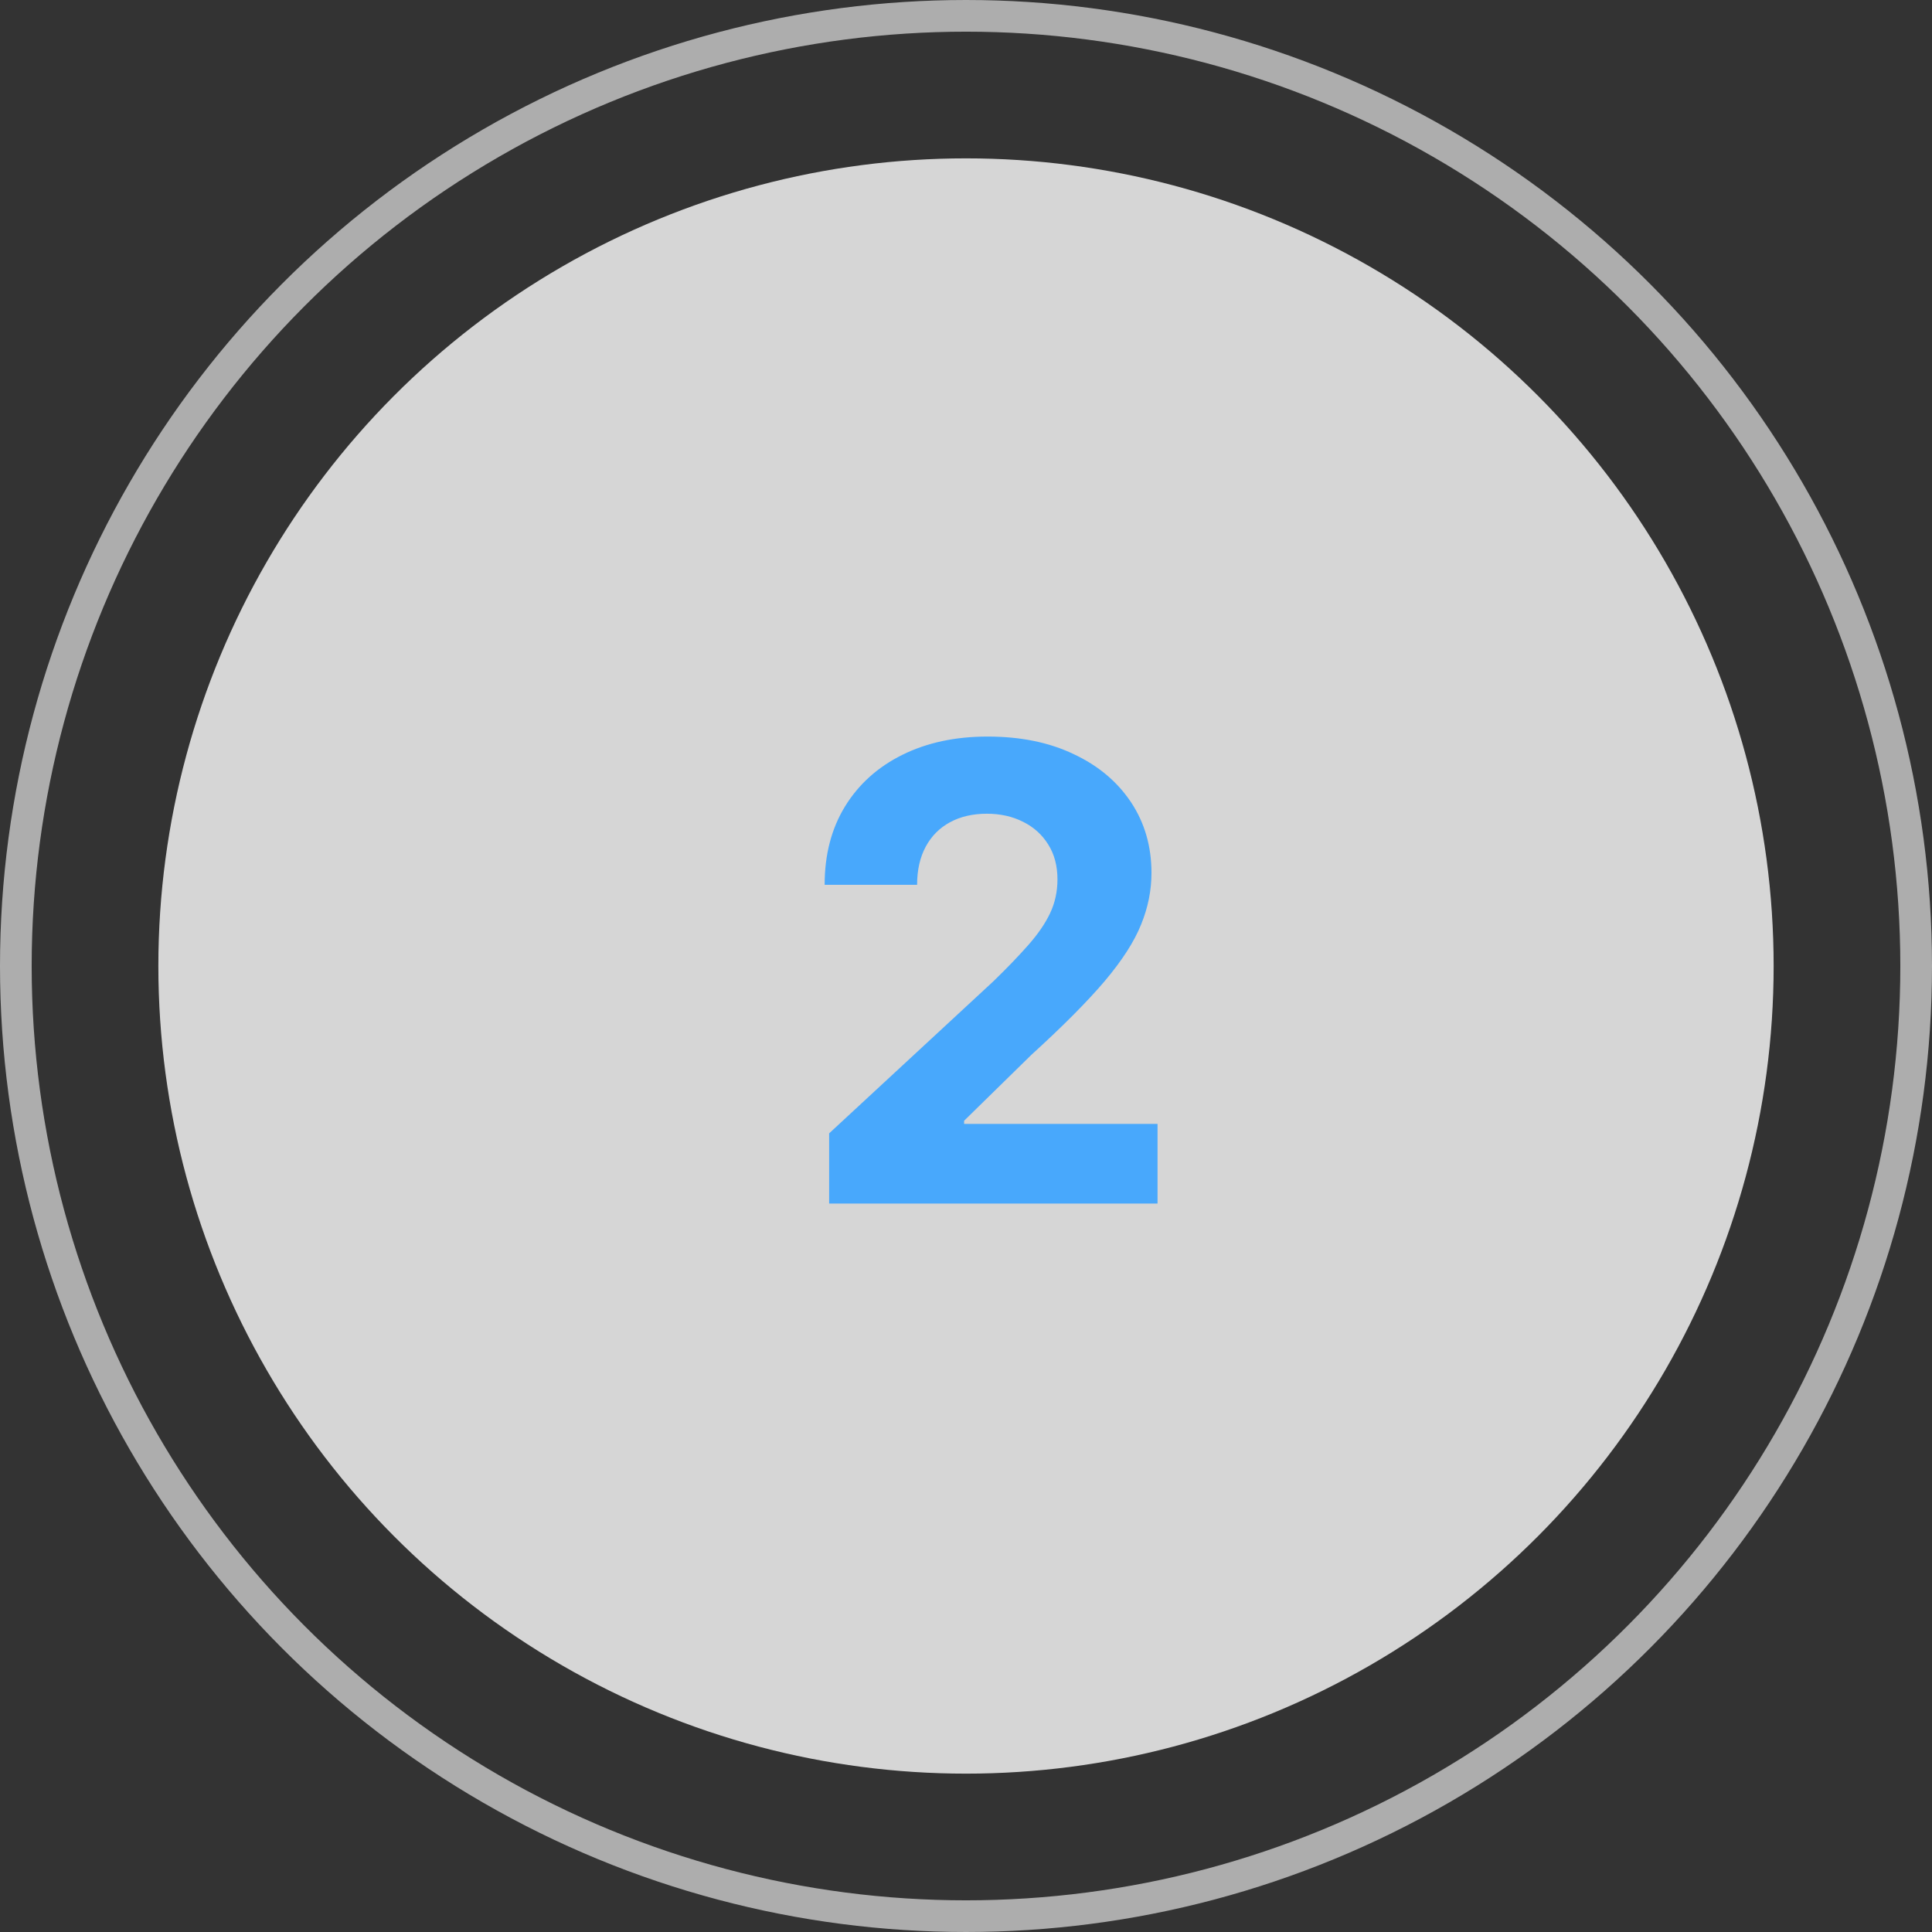 <svg width="61" height="61" viewBox="0 0 61 61" fill="none" xmlns="http://www.w3.org/2000/svg">
<rect x="0" y="0" width="61" height="61" fill="#333333" stroke="none"/>
<circle cx="30.5" cy="30.5" r="25.5" fill="white" fill-opacity="0.8"/>
<circle cx="30.5" cy="30.5" r="30" stroke="white" stroke-opacity="0.6"/>
<path d="M26.179 38V35.784L31.357 30.99C31.797 30.564 32.166 30.18 32.465 29.84C32.767 29.499 32.997 29.165 33.153 28.838C33.31 28.507 33.388 28.149 33.388 27.766C33.388 27.34 33.291 26.973 33.097 26.665C32.903 26.352 32.637 26.113 32.301 25.947C31.965 25.777 31.584 25.692 31.158 25.692C30.713 25.692 30.324 25.782 29.993 25.962C29.662 26.142 29.406 26.4 29.226 26.736C29.046 27.072 28.956 27.472 28.956 27.936H26.037C26.037 26.984 26.252 26.158 26.683 25.457C27.114 24.757 27.718 24.215 28.494 23.831C29.271 23.447 30.166 23.256 31.179 23.256C32.221 23.256 33.127 23.44 33.899 23.81C34.676 24.174 35.279 24.681 35.71 25.329C36.141 25.978 36.356 26.722 36.356 27.56C36.356 28.109 36.248 28.651 36.03 29.186C35.817 29.721 35.436 30.315 34.886 30.969C34.337 31.617 33.563 32.396 32.564 33.305L30.44 35.386V35.486H36.548V38H26.179Z" fill="#48A8FC"/>
</svg>
